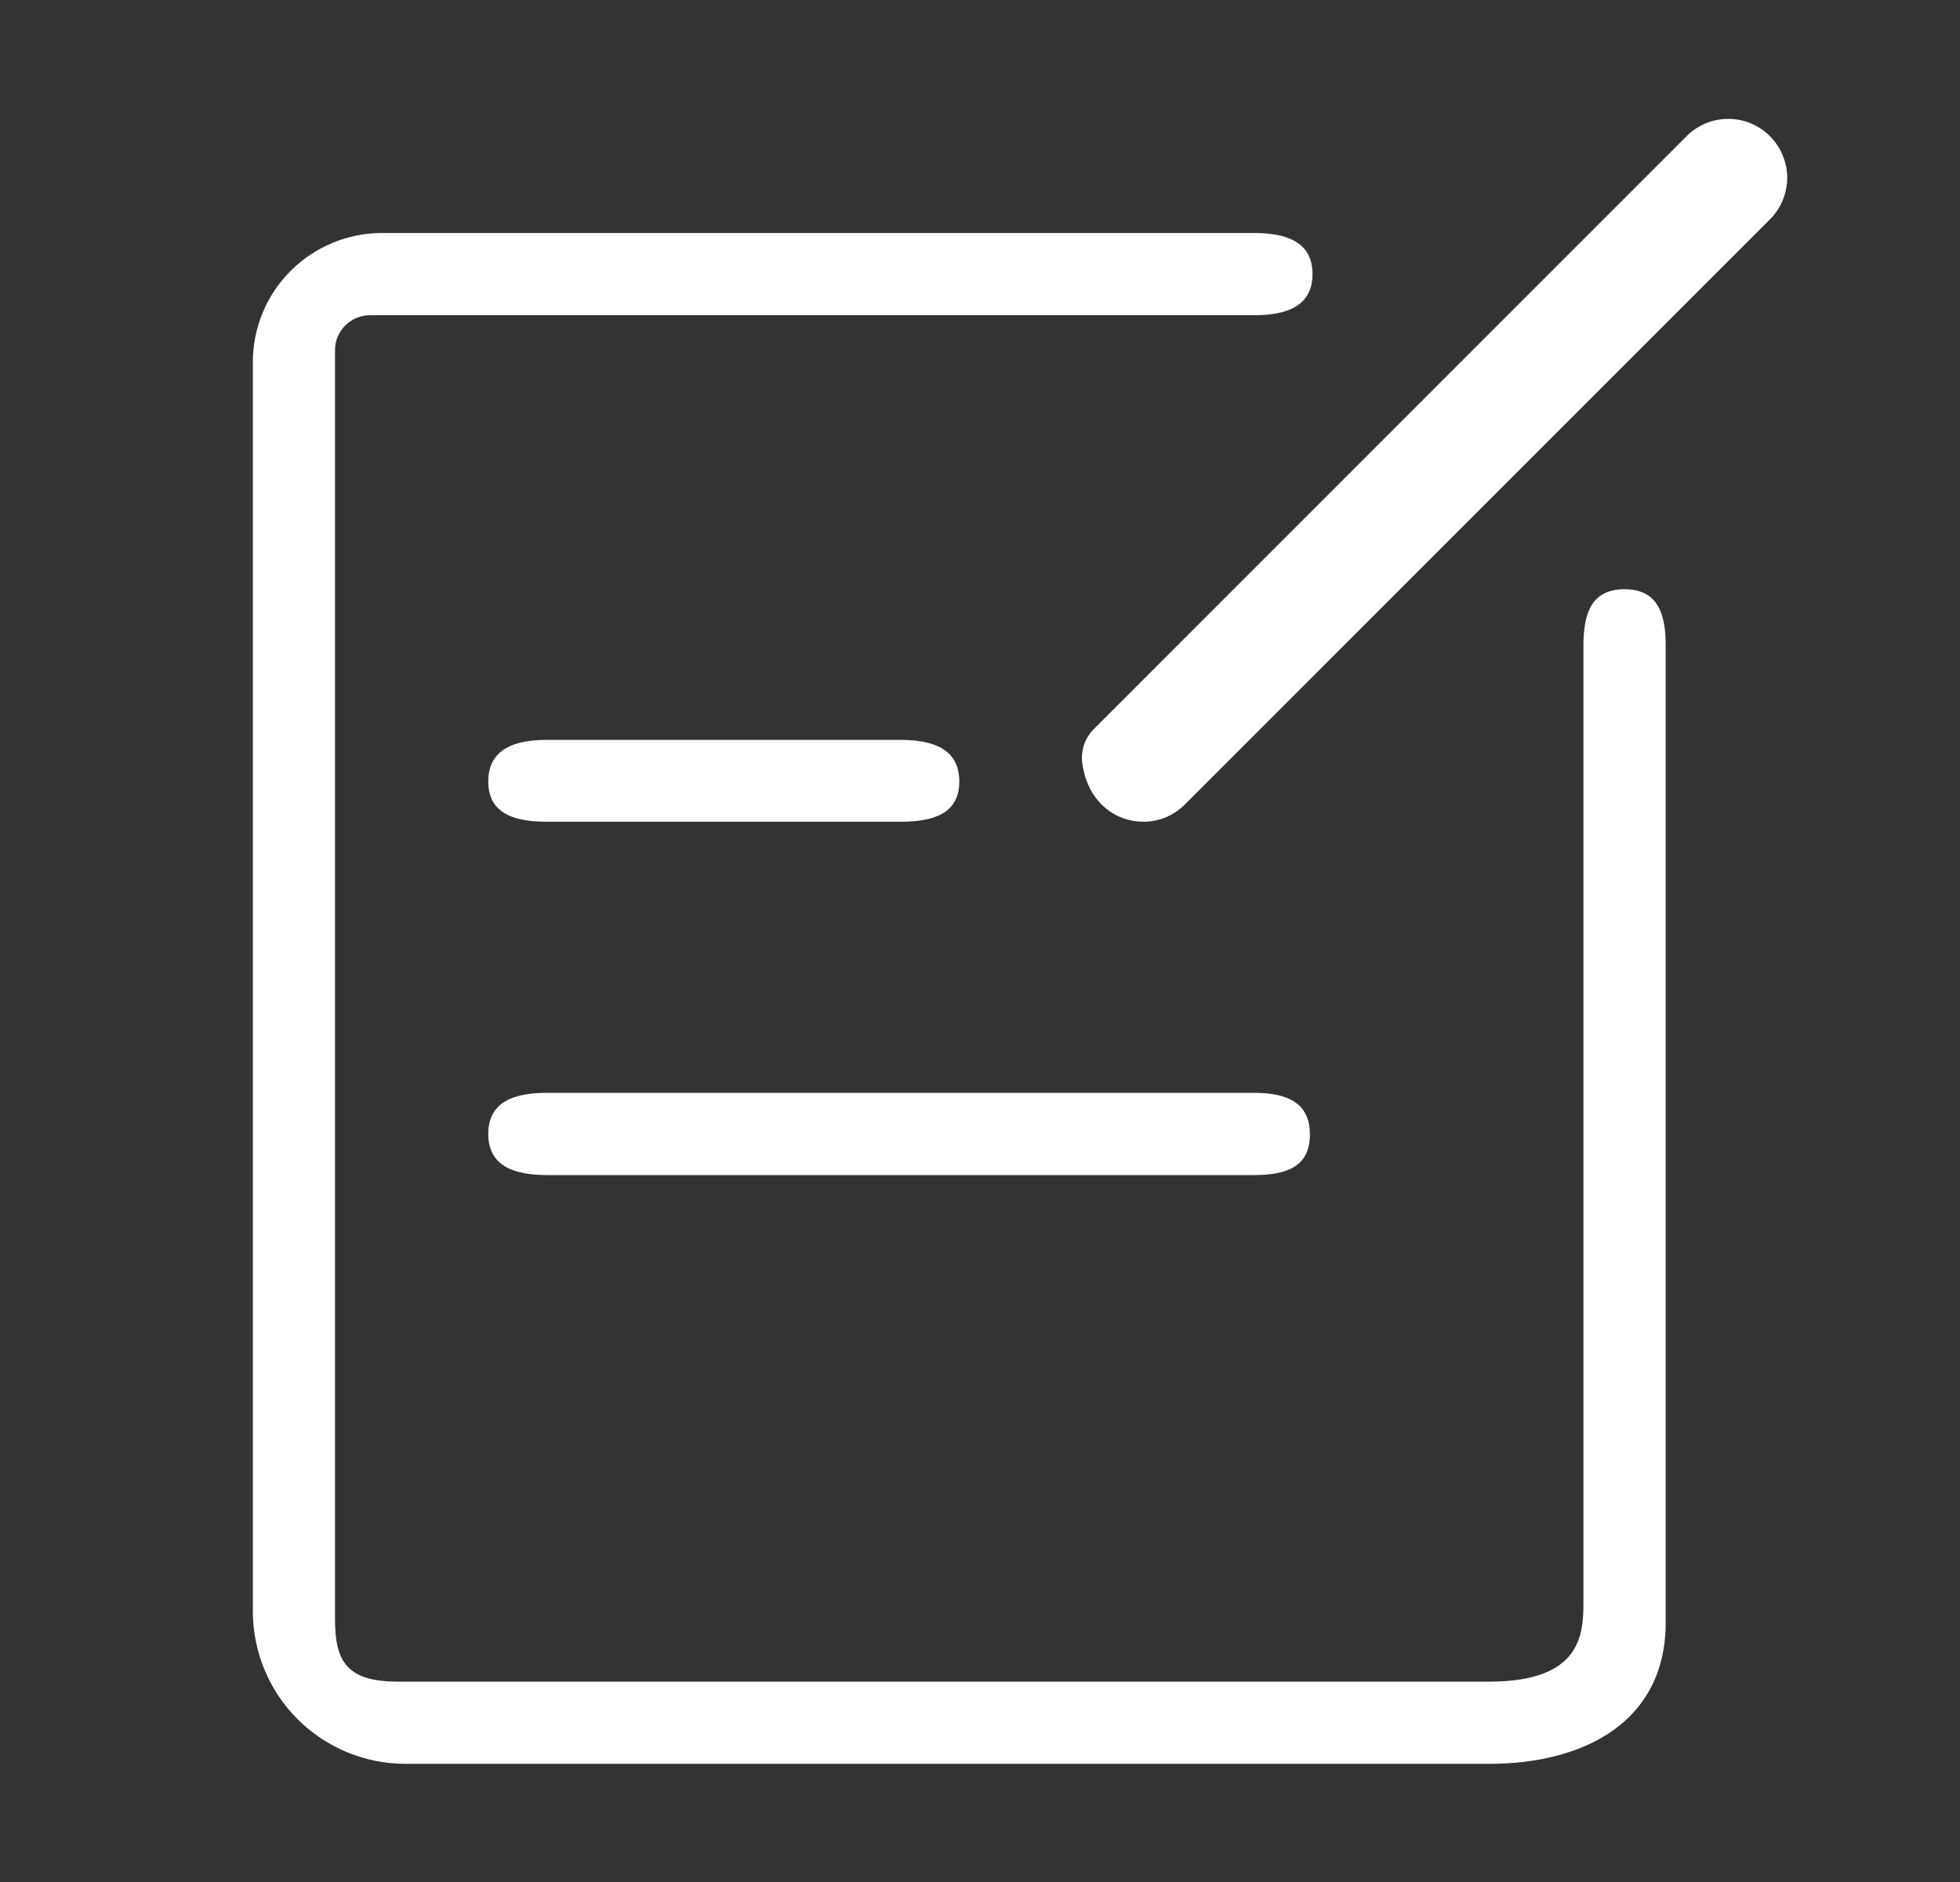 <svg width="25" height="24" viewBox="0 0 25 24" fill="none" xmlns="http://www.w3.org/2000/svg">
<rect x="0" y="0" width="25" height="24" fill="#333333" stroke="none"/>
<path d="M18.993 22.493H5.172C4.655 22.493 4.16 22.288 3.795 21.923C3.43 21.558 3.225 21.063 3.225 20.546V4.619C3.225 4.182 3.398 3.763 3.707 3.454C4.017 3.145 4.436 2.971 4.873 2.971H15.99C16.405 2.971 16.741 3.081 16.741 3.495C16.741 3.91 16.405 4.02 15.99 4.02H4.719C4.474 4.02 4.273 4.22 4.273 4.464V20.647C4.273 21.189 4.423 21.445 5.079 21.445H18.993C20.197 21.445 20.197 20.816 20.197 20.402V8.227C20.197 7.813 20.306 7.514 20.721 7.514C21.136 7.514 21.246 7.813 21.246 8.227V20.693C21.246 21.936 20.235 22.493 18.993 22.493M14.582 10.479C14.226 10.479 13.869 10.227 13.804 9.726C13.795 9.648 13.803 9.569 13.828 9.495C13.854 9.421 13.896 9.354 13.951 9.298L21.513 1.736C21.583 1.666 21.666 1.611 21.757 1.573C21.848 1.535 21.946 1.516 22.044 1.516C22.143 1.516 22.241 1.535 22.332 1.573C22.423 1.611 22.506 1.666 22.575 1.736C22.645 1.806 22.701 1.888 22.738 1.98C22.776 2.071 22.796 2.168 22.796 2.267C22.796 2.366 22.776 2.463 22.738 2.554C22.701 2.646 22.645 2.728 22.575 2.798L15.113 10.259C15.043 10.329 14.96 10.385 14.869 10.423C14.778 10.46 14.68 10.48 14.582 10.479ZM11.485 10.479H6.979C6.565 10.479 6.228 10.38 6.228 9.966C6.228 9.55 6.565 9.435 6.979 9.435H11.485C11.899 9.435 12.236 9.55 12.236 9.966C12.236 10.38 11.899 10.479 11.485 10.479ZM15.99 14.985H6.979C6.565 14.985 6.228 14.876 6.228 14.46C6.228 14.045 6.565 13.936 6.979 13.936H15.99C16.405 13.936 16.708 14.052 16.708 14.468C16.708 14.883 16.405 14.985 15.99 14.985Z" fill="white"/>
</svg>
